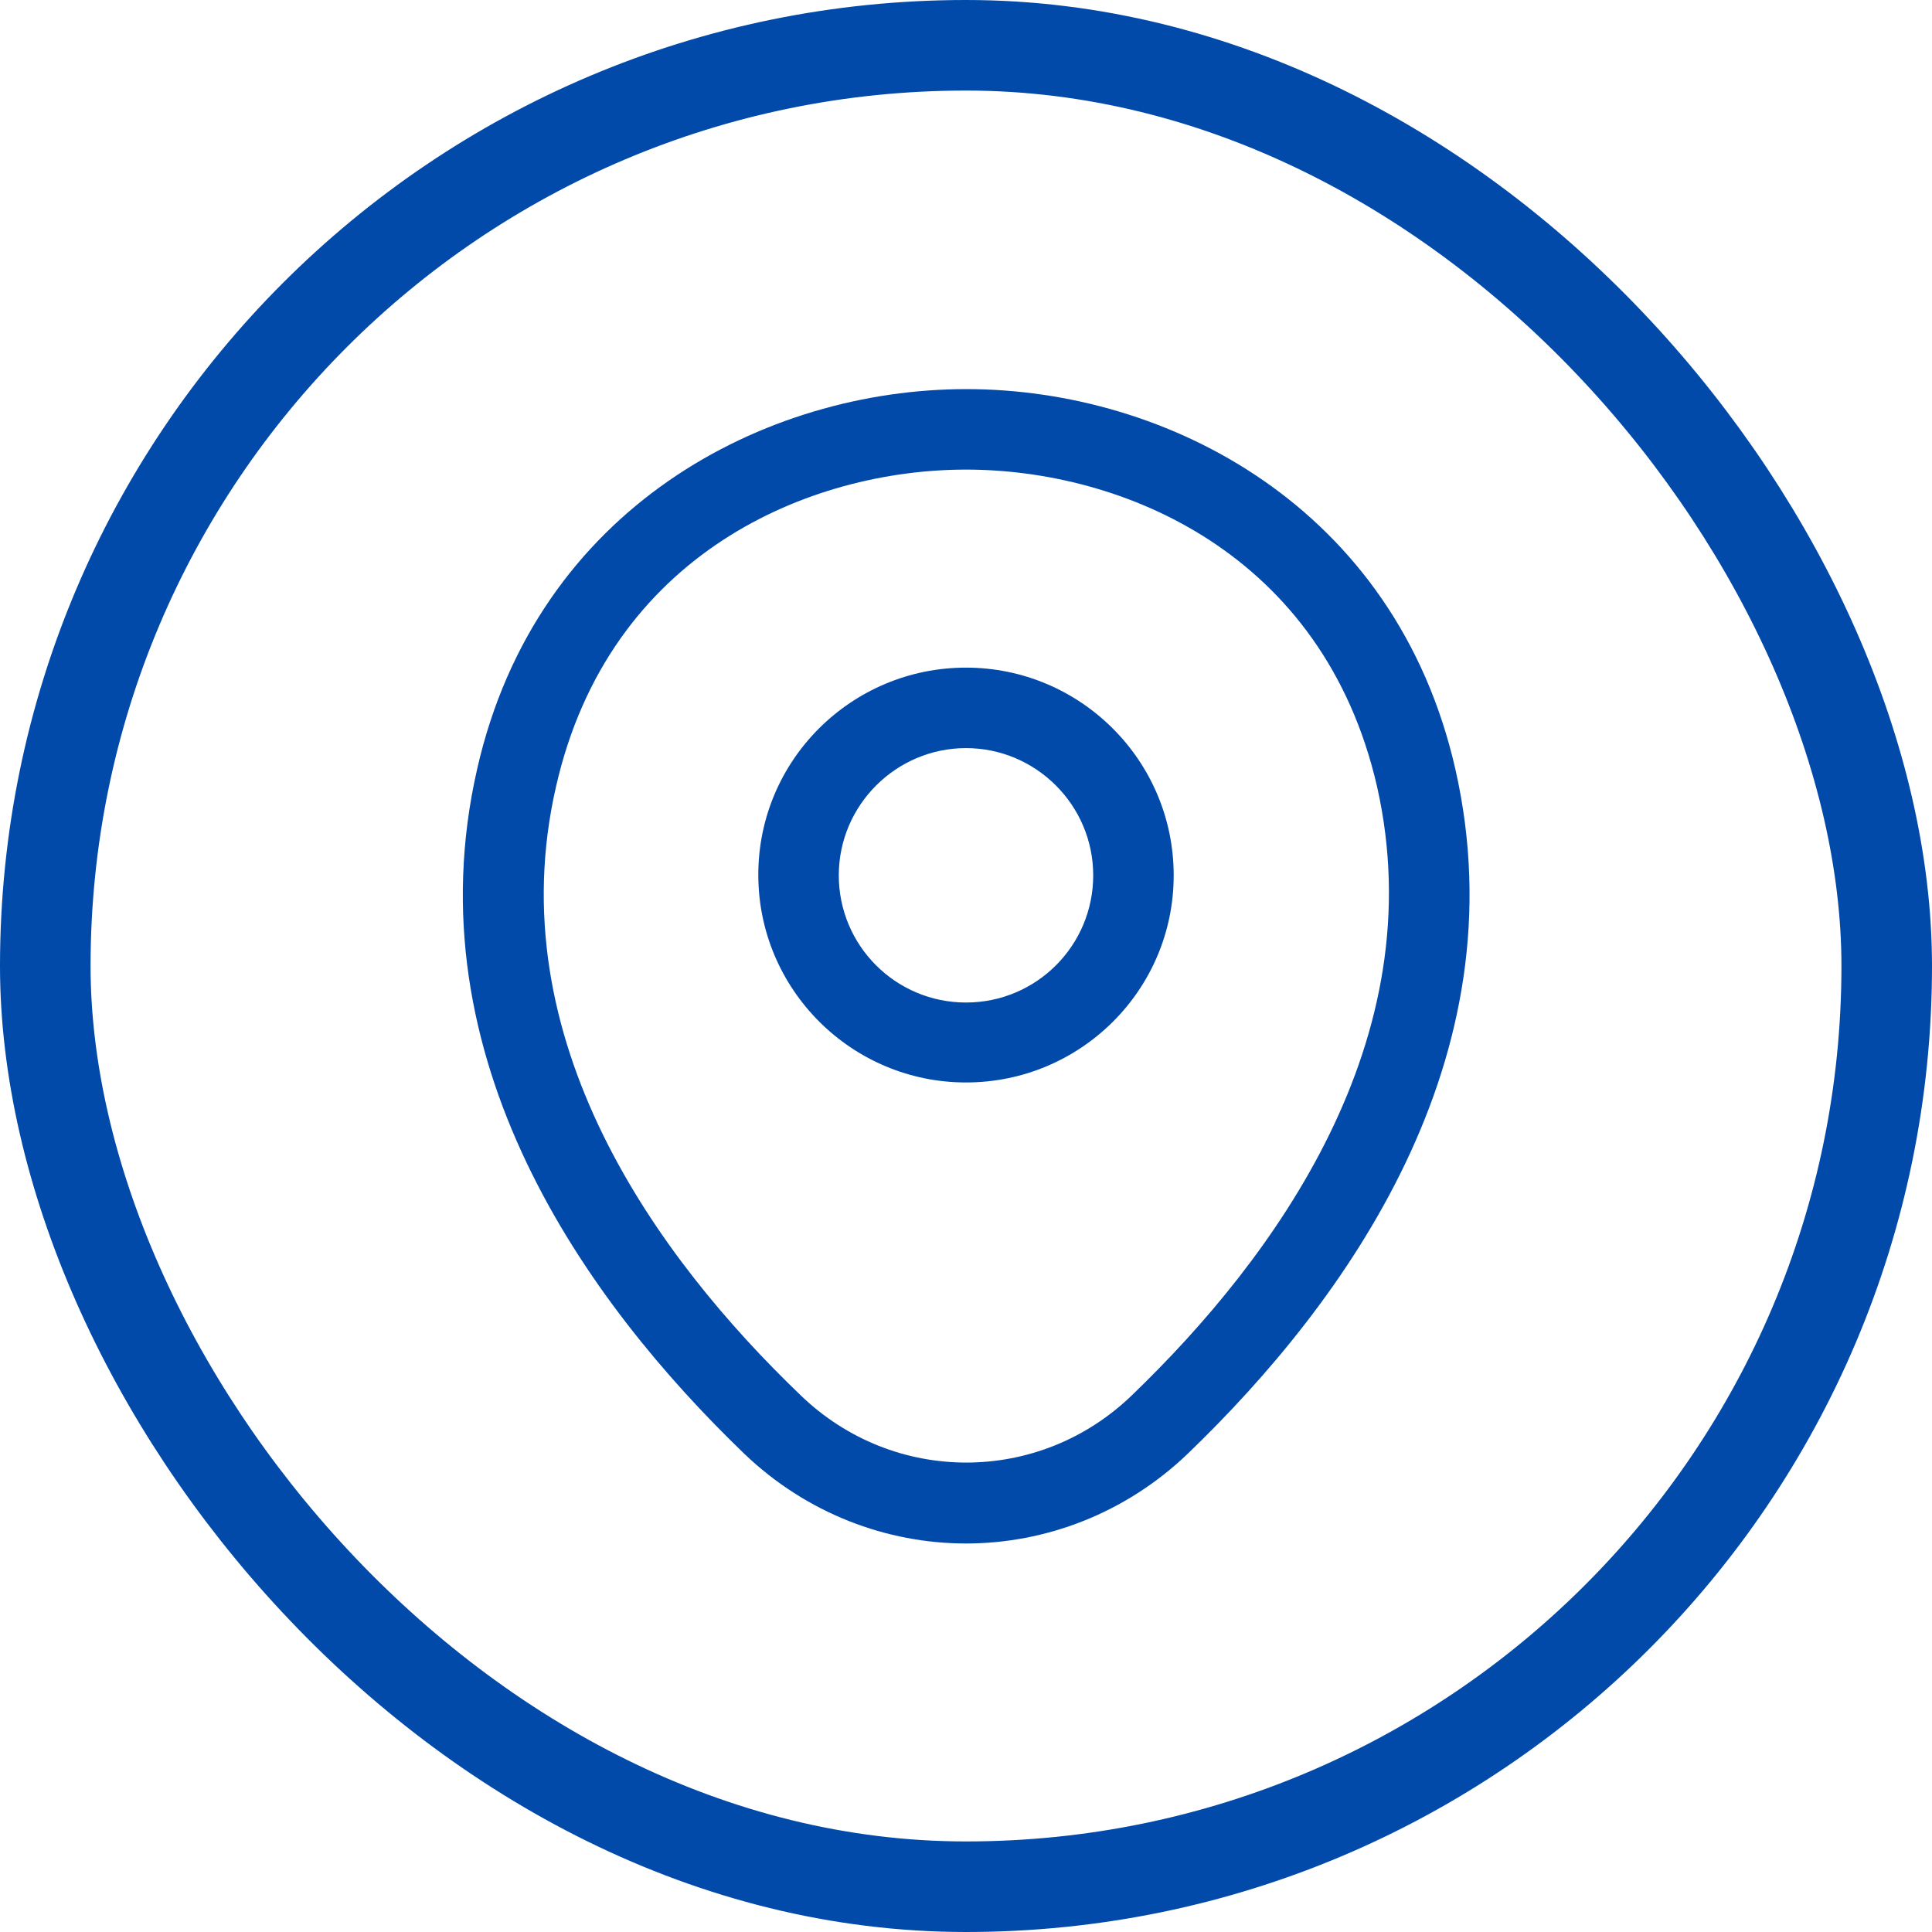 <svg width="32" height="32" viewBox="0 0 32 32" fill="none" xmlns="http://www.w3.org/2000/svg">
<rect x="0.75" y="0.75" width="30.5" height="30.5" rx="15.25" stroke="#014AAA" stroke-width="1.5"/>
<path d="M16 17.929C14.107 17.929 12.56 16.391 12.56 14.489C12.56 12.587 14.107 11.058 16 11.058C17.893 11.058 19.44 12.596 19.44 14.498C19.44 16.4 17.893 17.929 16 17.929ZM16 12.391C14.845 12.391 13.893 13.334 13.893 14.498C13.893 15.663 14.836 16.605 16 16.605C17.165 16.605 18.107 15.663 18.107 14.498C18.107 13.334 17.156 12.391 16 12.391Z" fill="#014AAA"/>
<path d="M16 25.565C14.685 25.565 13.36 25.067 12.329 24.08C9.707 21.556 6.809 17.529 7.903 12.738C8.889 8.391 12.685 6.445 16 6.445C16 6.445 16 6.445 16.009 6.445C19.325 6.445 23.12 8.391 24.107 12.747C25.191 17.538 22.294 21.556 19.671 24.08C18.64 25.067 17.316 25.565 16 25.565ZM16 7.778C13.414 7.778 10.089 9.156 9.209 13.031C8.249 17.218 10.88 20.827 13.262 23.111C14.8 24.596 17.209 24.596 18.747 23.111C21.12 20.827 23.751 17.218 22.809 13.031C21.92 9.156 18.587 7.778 16 7.778Z" fill="#014AAA"/>
</svg>
